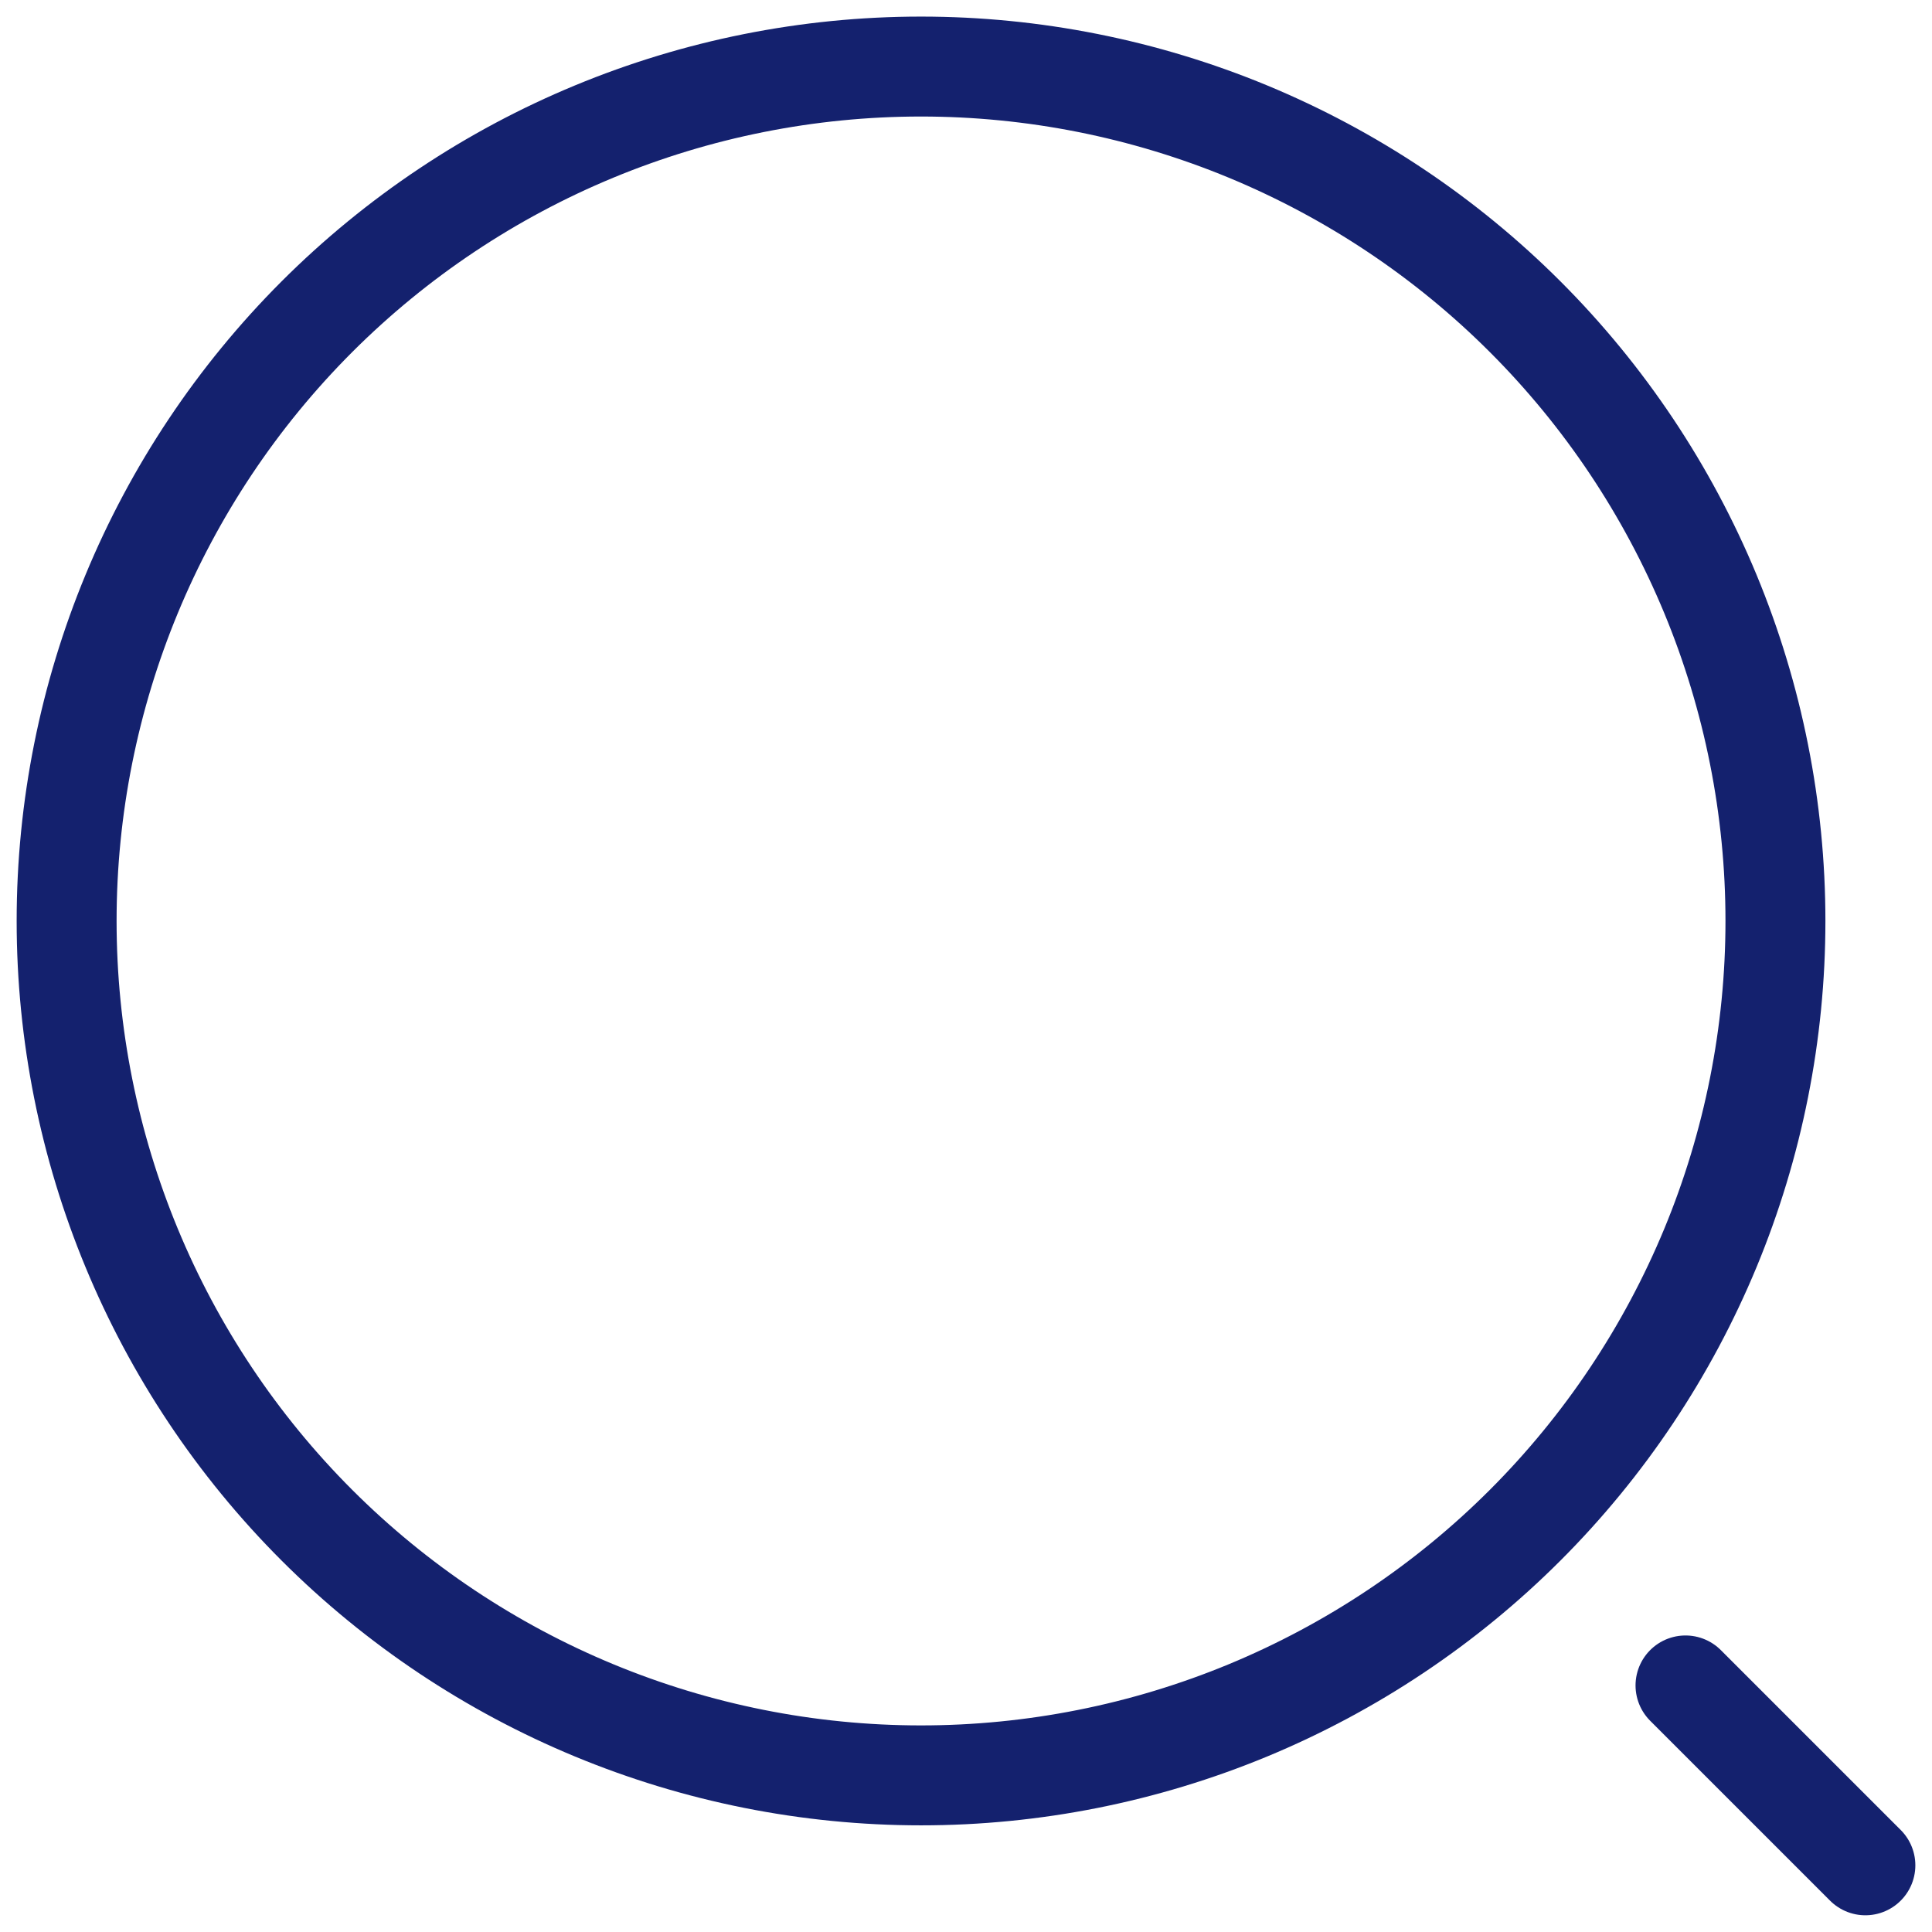 <svg width="29" height="29" viewBox="0 0 29 29" fill="none" xmlns="http://www.w3.org/2000/svg">
<path d="M28 27.999L25.3 25.299M13.825 26.649C15.509 26.649 17.177 26.317 18.733 25.673C20.289 25.028 21.703 24.084 22.894 22.893C24.085 21.702 25.029 20.288 25.674 18.732C26.318 17.176 26.65 15.508 26.65 13.824C26.65 12.14 26.318 10.472 25.674 8.916C25.029 7.36 24.085 5.946 22.894 4.755C21.703 3.564 20.289 2.62 18.733 1.975C17.177 1.331 15.509 0.999 13.825 0.999C10.424 0.999 7.162 2.35 4.756 4.755C2.351 7.161 1 10.423 1 13.824C1 17.225 2.351 20.488 4.756 22.893C7.162 25.298 10.424 26.649 13.825 26.649Z" stroke="#14216E" stroke-width="1.5" stroke-linecap="round" stroke-linejoin="round"/>
</svg>
